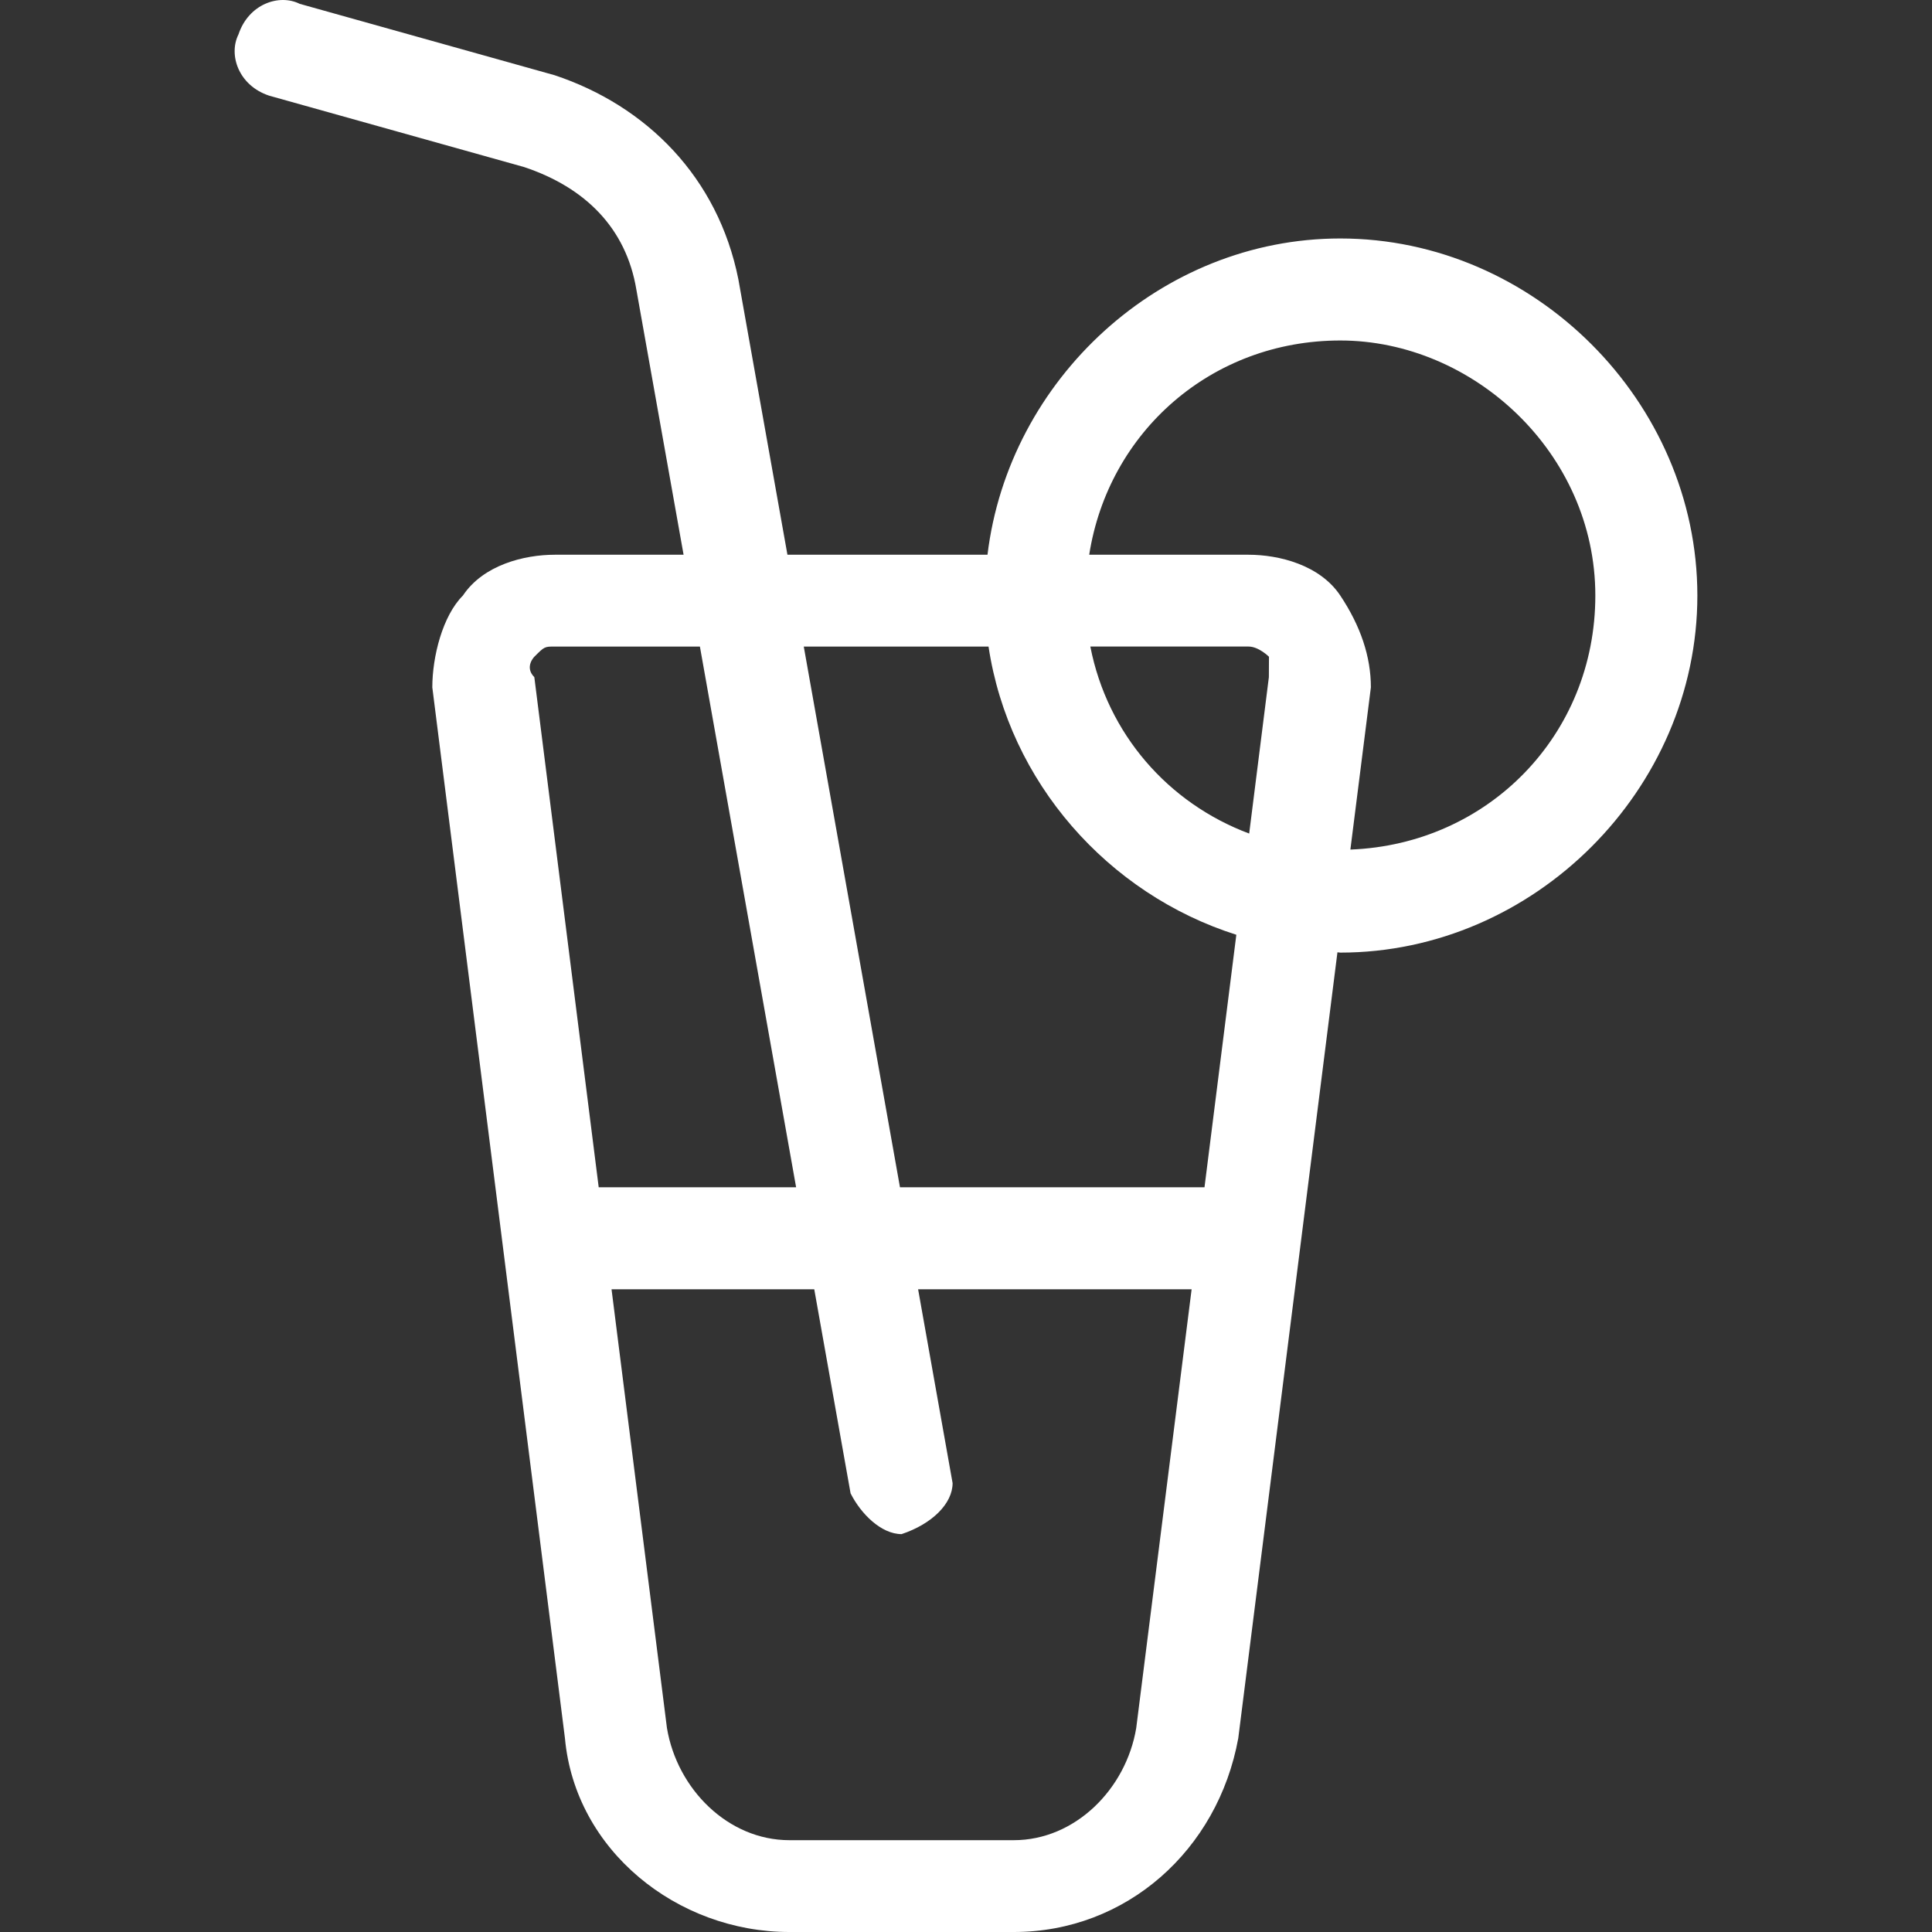 <?xml version='1.0' encoding='iso-8859-1'?>
<svg version="1.1" xmlns="http://www.w3.org/2000/svg" viewBox="0 0 329.535 329.535" xmlns:xlink="http://www.w3.org/1999/xlink" enable-background="new 0 0 329.535 329.535">
  <rect x="0" y="0" width="329.535" height="329.535" fill="#333333" stroke="none"/>
  <g fill="#ffffff">
    <path d="m228.608,40.676c-30.678,0-56.571,24.066-60.174,53.944h-34.124l-8.37-46.983c-3.48-17.401-15.661-29.582-31.322-34.802l-43.502-12.182c-3.48-1.74-8.701-4.44089e-16-10.441,5.22-1.74,3.48 0,8.701 5.22,10.441l43.503,12.181c10.441,3.48 17.401,10.441 19.141,20.882l8.057,45.243h-21.977c-5.22,0-12.181,1.74-15.661,6.96-3.48,3.48-5.22,10.441-5.22,15.661l22.621,179.232c1.74,19.141 19.141,33.062 38.283,33.062h38.283c19.141,0 34.802-13.921 38.283-33.062l16.914-134.042c0.157,0 0.313,0.052 0.487,0.052 33.062,0 60.904-27.842 60.904-60.904-0.001-33.061-27.843-60.903-60.905-60.903zm-12.181,74.825l-3.358,26.676c-13.851-5.186-24.188-17.018-27.094-31.897h26.989c1.74,0 3.48,1.74 3.48,1.74-0.017,1.741-0.017,1.741-0.017,3.481zm-125.289-3.48c1.74-1.74 1.74-1.74 3.48-1.74h24.762l16.409,92.226h-33.671l-10.98-87.006c-1.74-1.74-1.42109e-14-3.48-1.42109e-14-3.48zm102.667,182.712c-1.74,10.441-10.441,19.141-20.882,19.141h-38.283c-10.441,0-19.141-8.701-20.882-19.141l-9.449-74.825h34.576l6.195,34.802c1.74,3.48 5.22,6.96 8.701,6.96 5.22-1.74 8.701-5.22 8.701-8.701l-5.882-33.062h46.653l-9.448,74.826zm11.642-92.226h-51.942l-16.409-92.226h31.514c3.48,23.109 20.342,42.198 42.267,49.159l-5.43,43.067zm24.883-57.598l3.497-27.668c0-5.22-1.74-10.441-5.22-15.661-3.48-5.22-10.441-6.96-15.661-6.96h-27.163c3.271-20.934 20.847-36.543 42.824-36.543 22.621,0 43.503,19.141 43.503,43.503 0.001,23.77-18.27,42.424-41.78,43.329z"/>
  </g>
</svg>